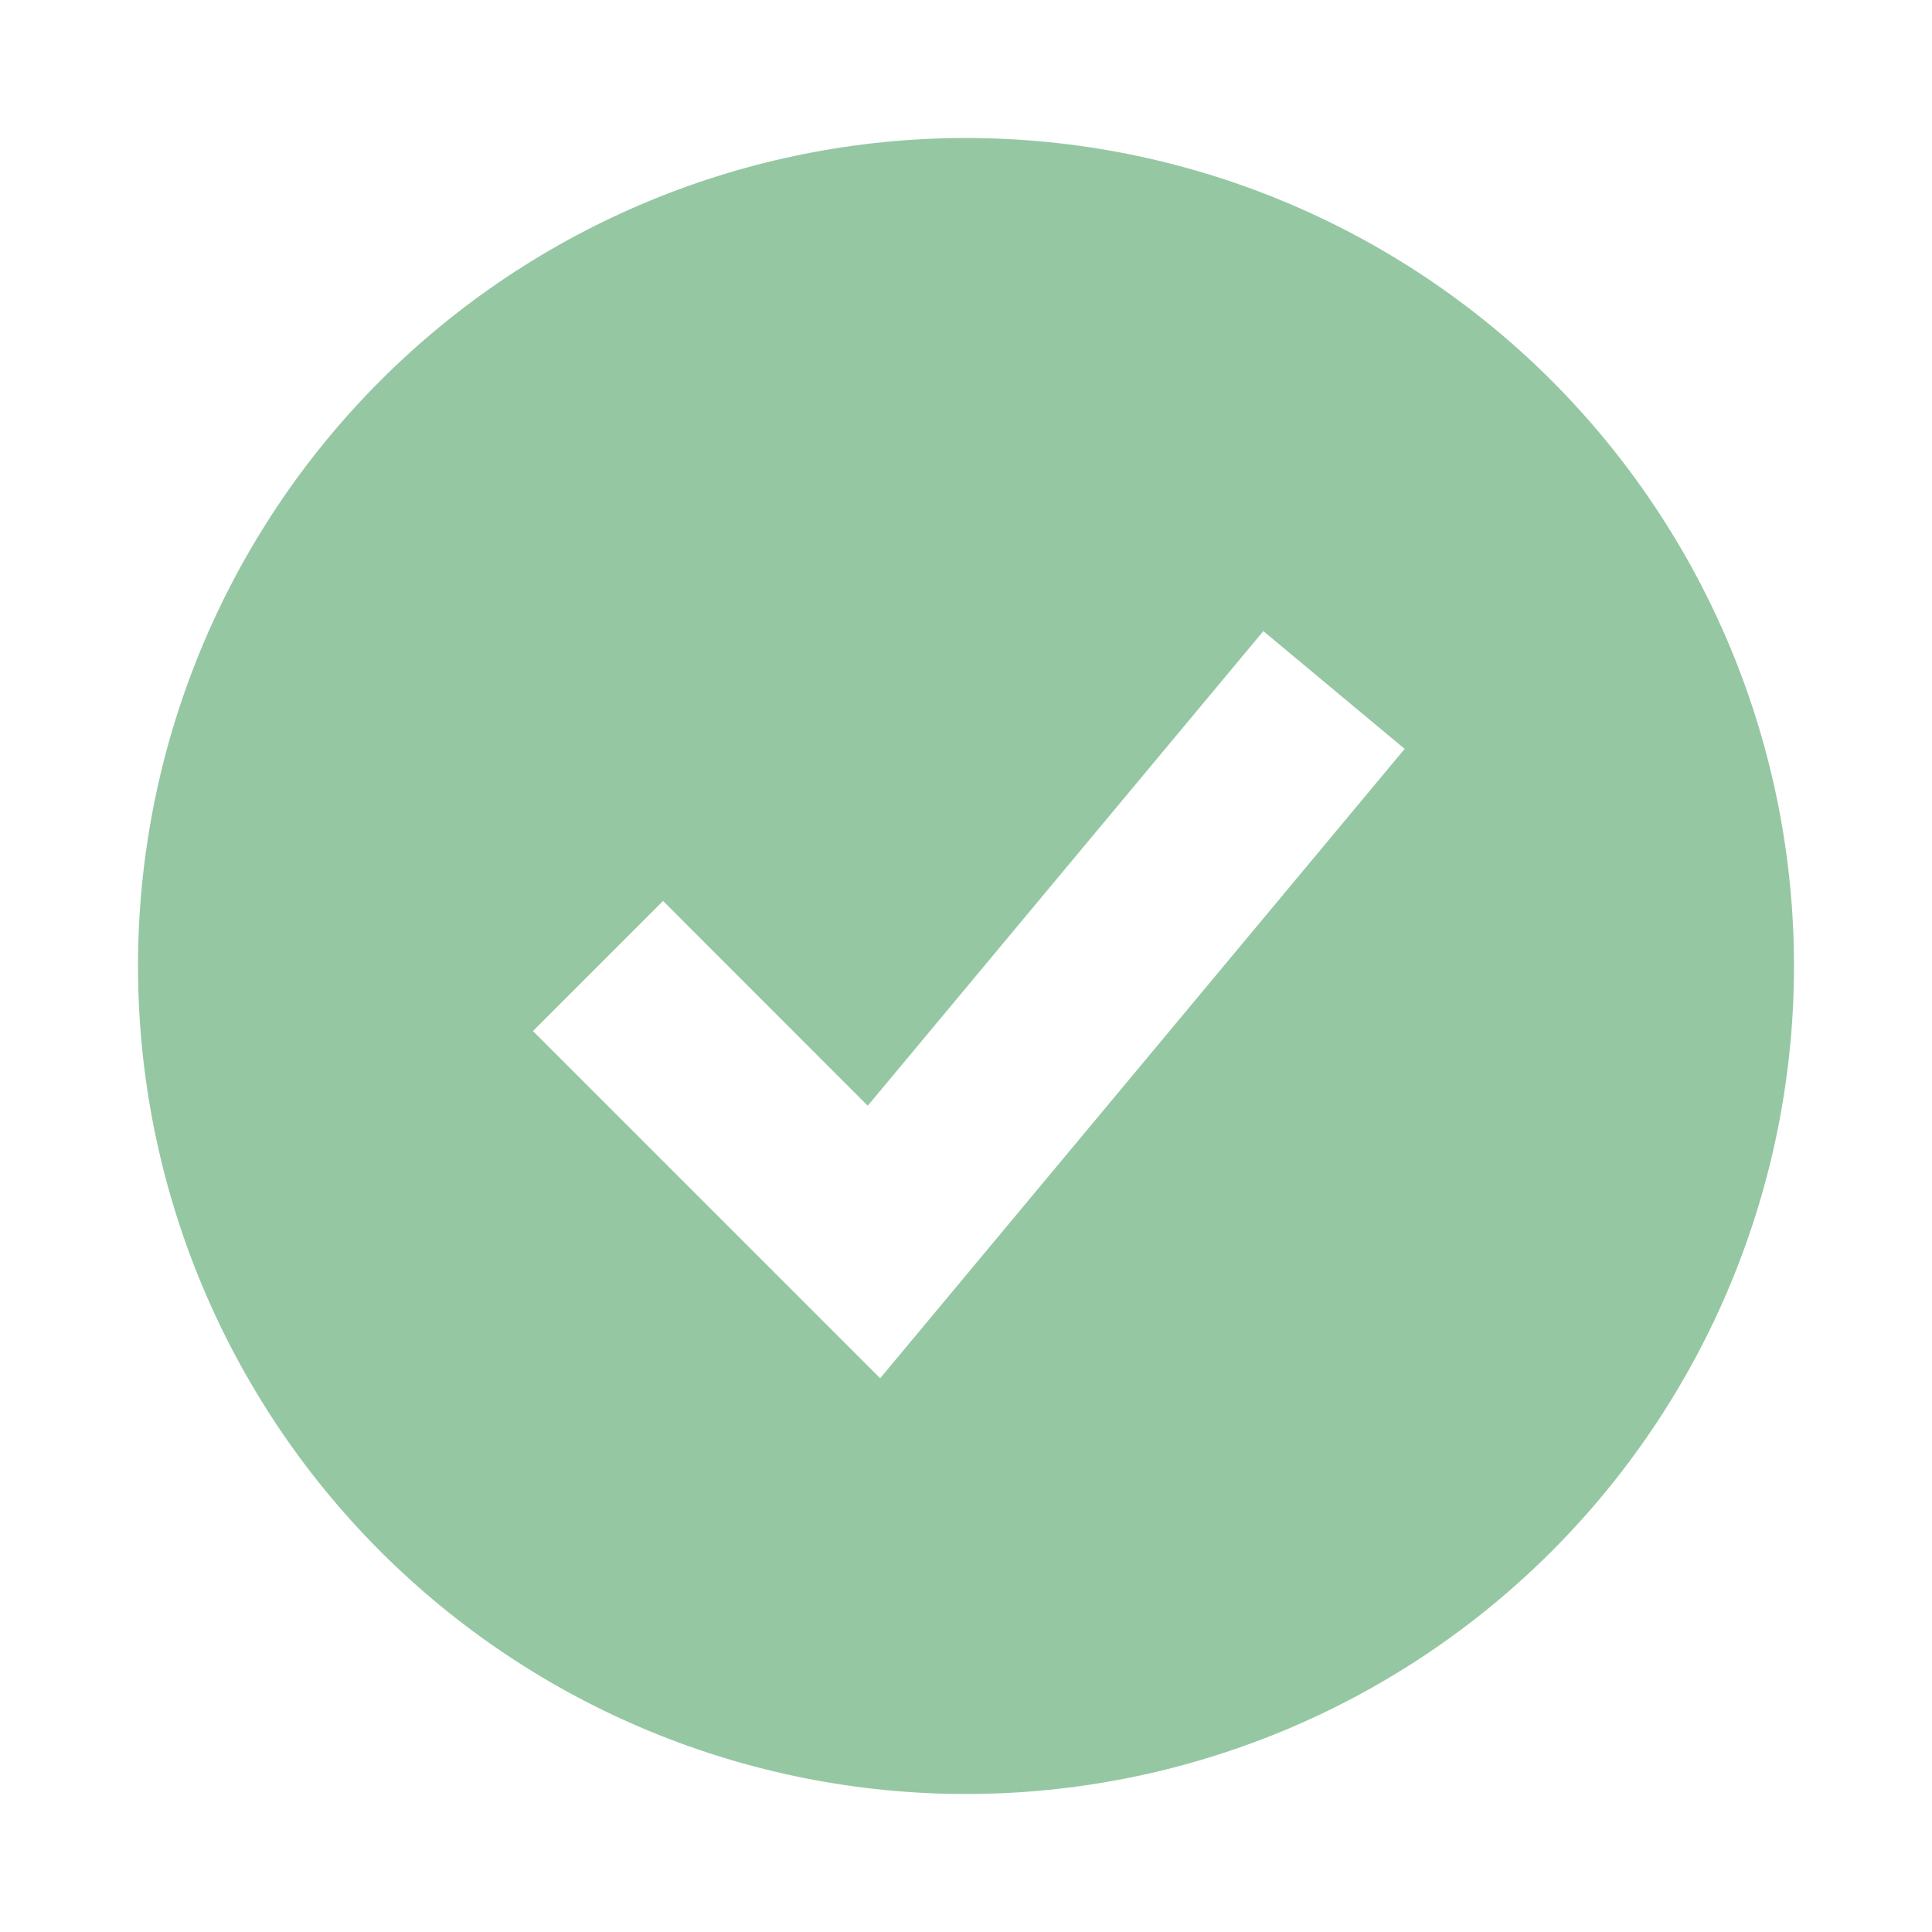 <svg xmlns="http://www.w3.org/2000/svg" fill="none" viewBox="0 0 42 42" height="42" width="42">
<path fill="#96C7A3" d="M21 39C23.364 39 25.704 38.534 27.888 37.63C30.072 36.725 32.056 35.399 33.728 33.728C35.399 32.056 36.725 30.072 37.63 27.888C38.534 25.704 39 23.364 39 21C39 18.636 38.534 16.296 37.63 14.112C36.725 11.928 35.399 9.944 33.728 8.272C32.056 6.601 30.072 5.275 27.888 4.37C25.704 3.466 23.364 3 21 3C16.226 3 11.648 4.896 8.272 8.272C4.896 11.648 3 16.226 3 21C3 25.774 4.896 30.352 8.272 33.728C11.648 37.104 16.226 39 21 39ZM20.536 28.28L30.536 16.28L27.464 13.72L18.864 24.038L14.414 19.586L11.586 22.414L17.586 28.414L19.134 29.962L20.536 28.28Z" clip-rule="evenodd" fill-rule="evenodd"></path>
</svg>
